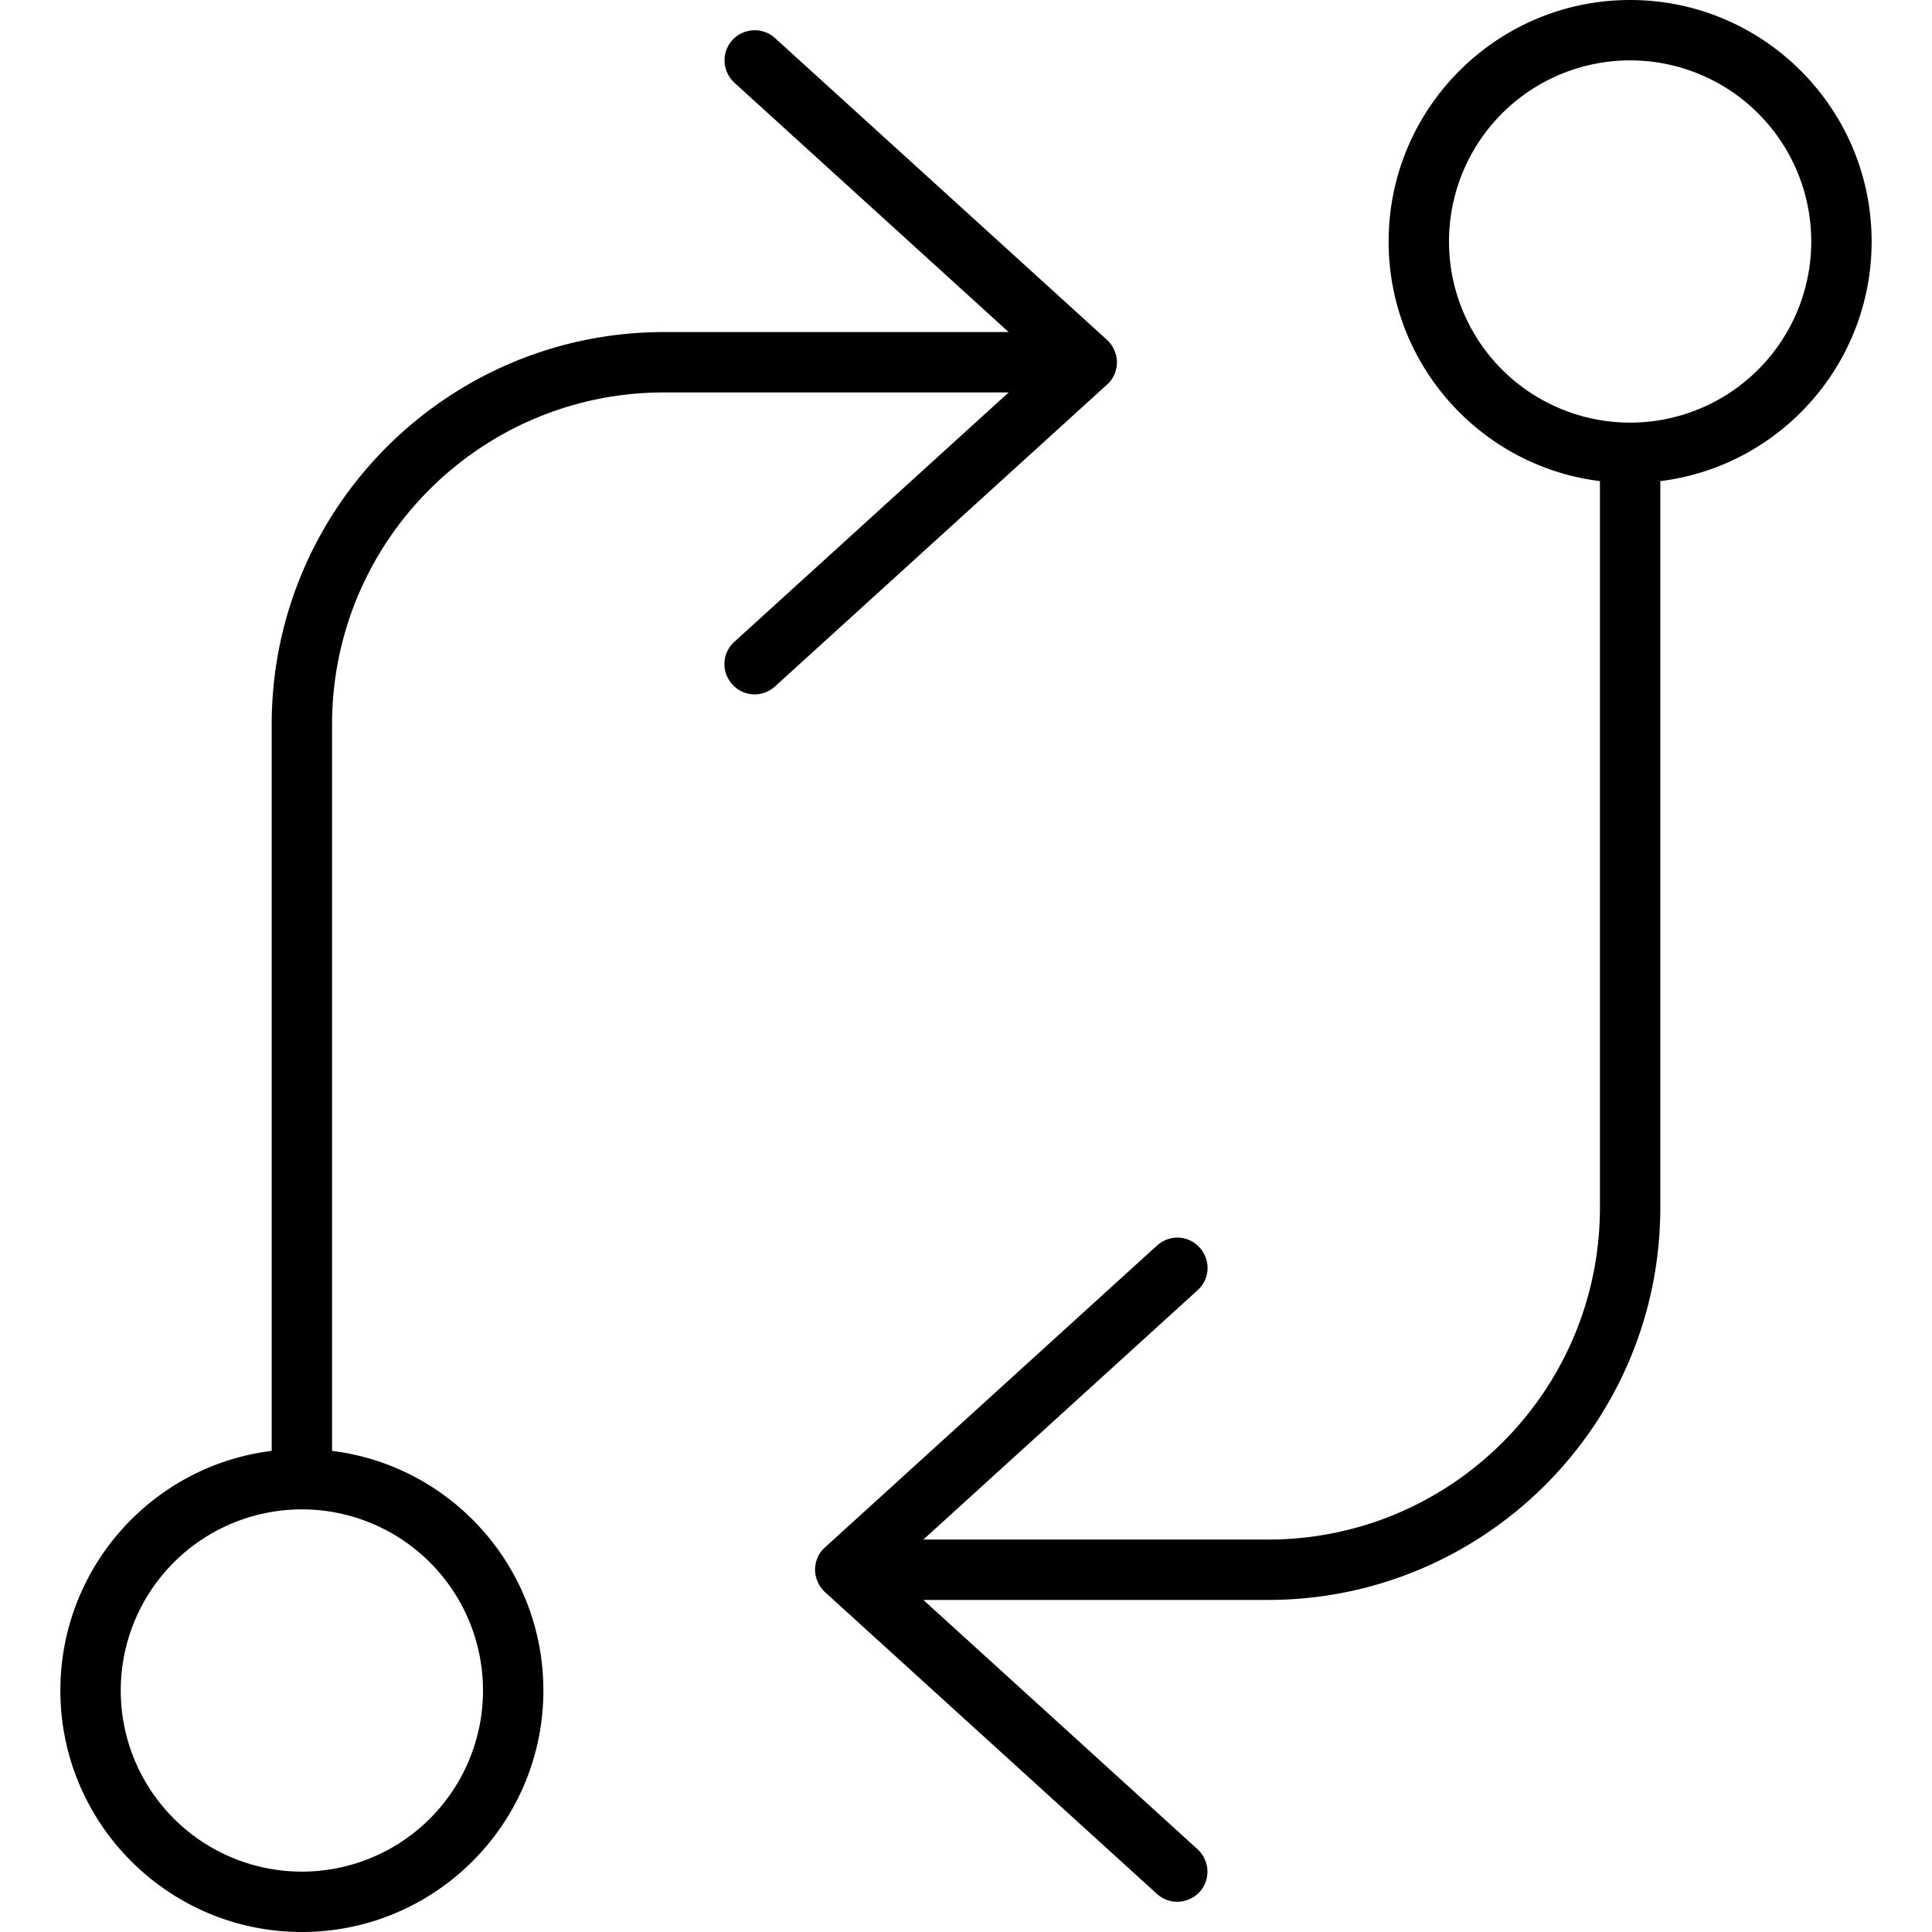 <svg xmlns="http://www.w3.org/2000/svg" viewBox="0 0 512 512"><!--! Font Awesome Pro 6.4.0 by @fontawesome - https://fontawesome.com License - https://fontawesome.com/license (Commercial License) Copyright 2023 Fonticons, Inc. --><path d="M194.1 10.6c-3 3.3-2.7 8.3 .5 11.3L267.3 88H176C118.6 88 72 134.6 72 192V384.5c-31.6 3.9-56 30.9-56 63.5c0 35.3 28.7 64 64 64s64-28.7 64-64c0-32.6-24.4-59.6-56-63.5V192c0-48.6 39.4-88 88-88h91.3l-72.7 66.1c-3.3 3-3.5 8-.5 11.3s8 3.5 11.3 .5l88-80c1.7-1.5 2.6-3.7 2.6-5.9s-1-4.4-2.6-5.9l-88-80c-3.3-3-8.3-2.7-11.3 .5zM80 400a48 48 0 1 1 0 96 48 48 0 1 1 0-96zM317.9 501.4c3-3.3 2.7-8.3-.5-11.3L244.7 424H336c57.4 0 104-46.6 104-104V127.5c31.6-3.9 56-30.9 56-63.5c0-35.3-28.7-64-64-64s-64 28.7-64 64c0 32.6 24.4 59.6 56 63.5V320c0 48.6-39.4 88-88 88H244.7l72.7-66.1c3.3-3 3.5-8 .5-11.3s-8-3.5-11.3-.5l-88 80c-1.7 1.5-2.6 3.7-2.6 5.9s1 4.4 2.6 5.9l88 80c3.3 3 8.3 2.7 11.3-.5zM432 112a48 48 0 1 1 0-96 48 48 0 1 1 0 96z"/></svg>